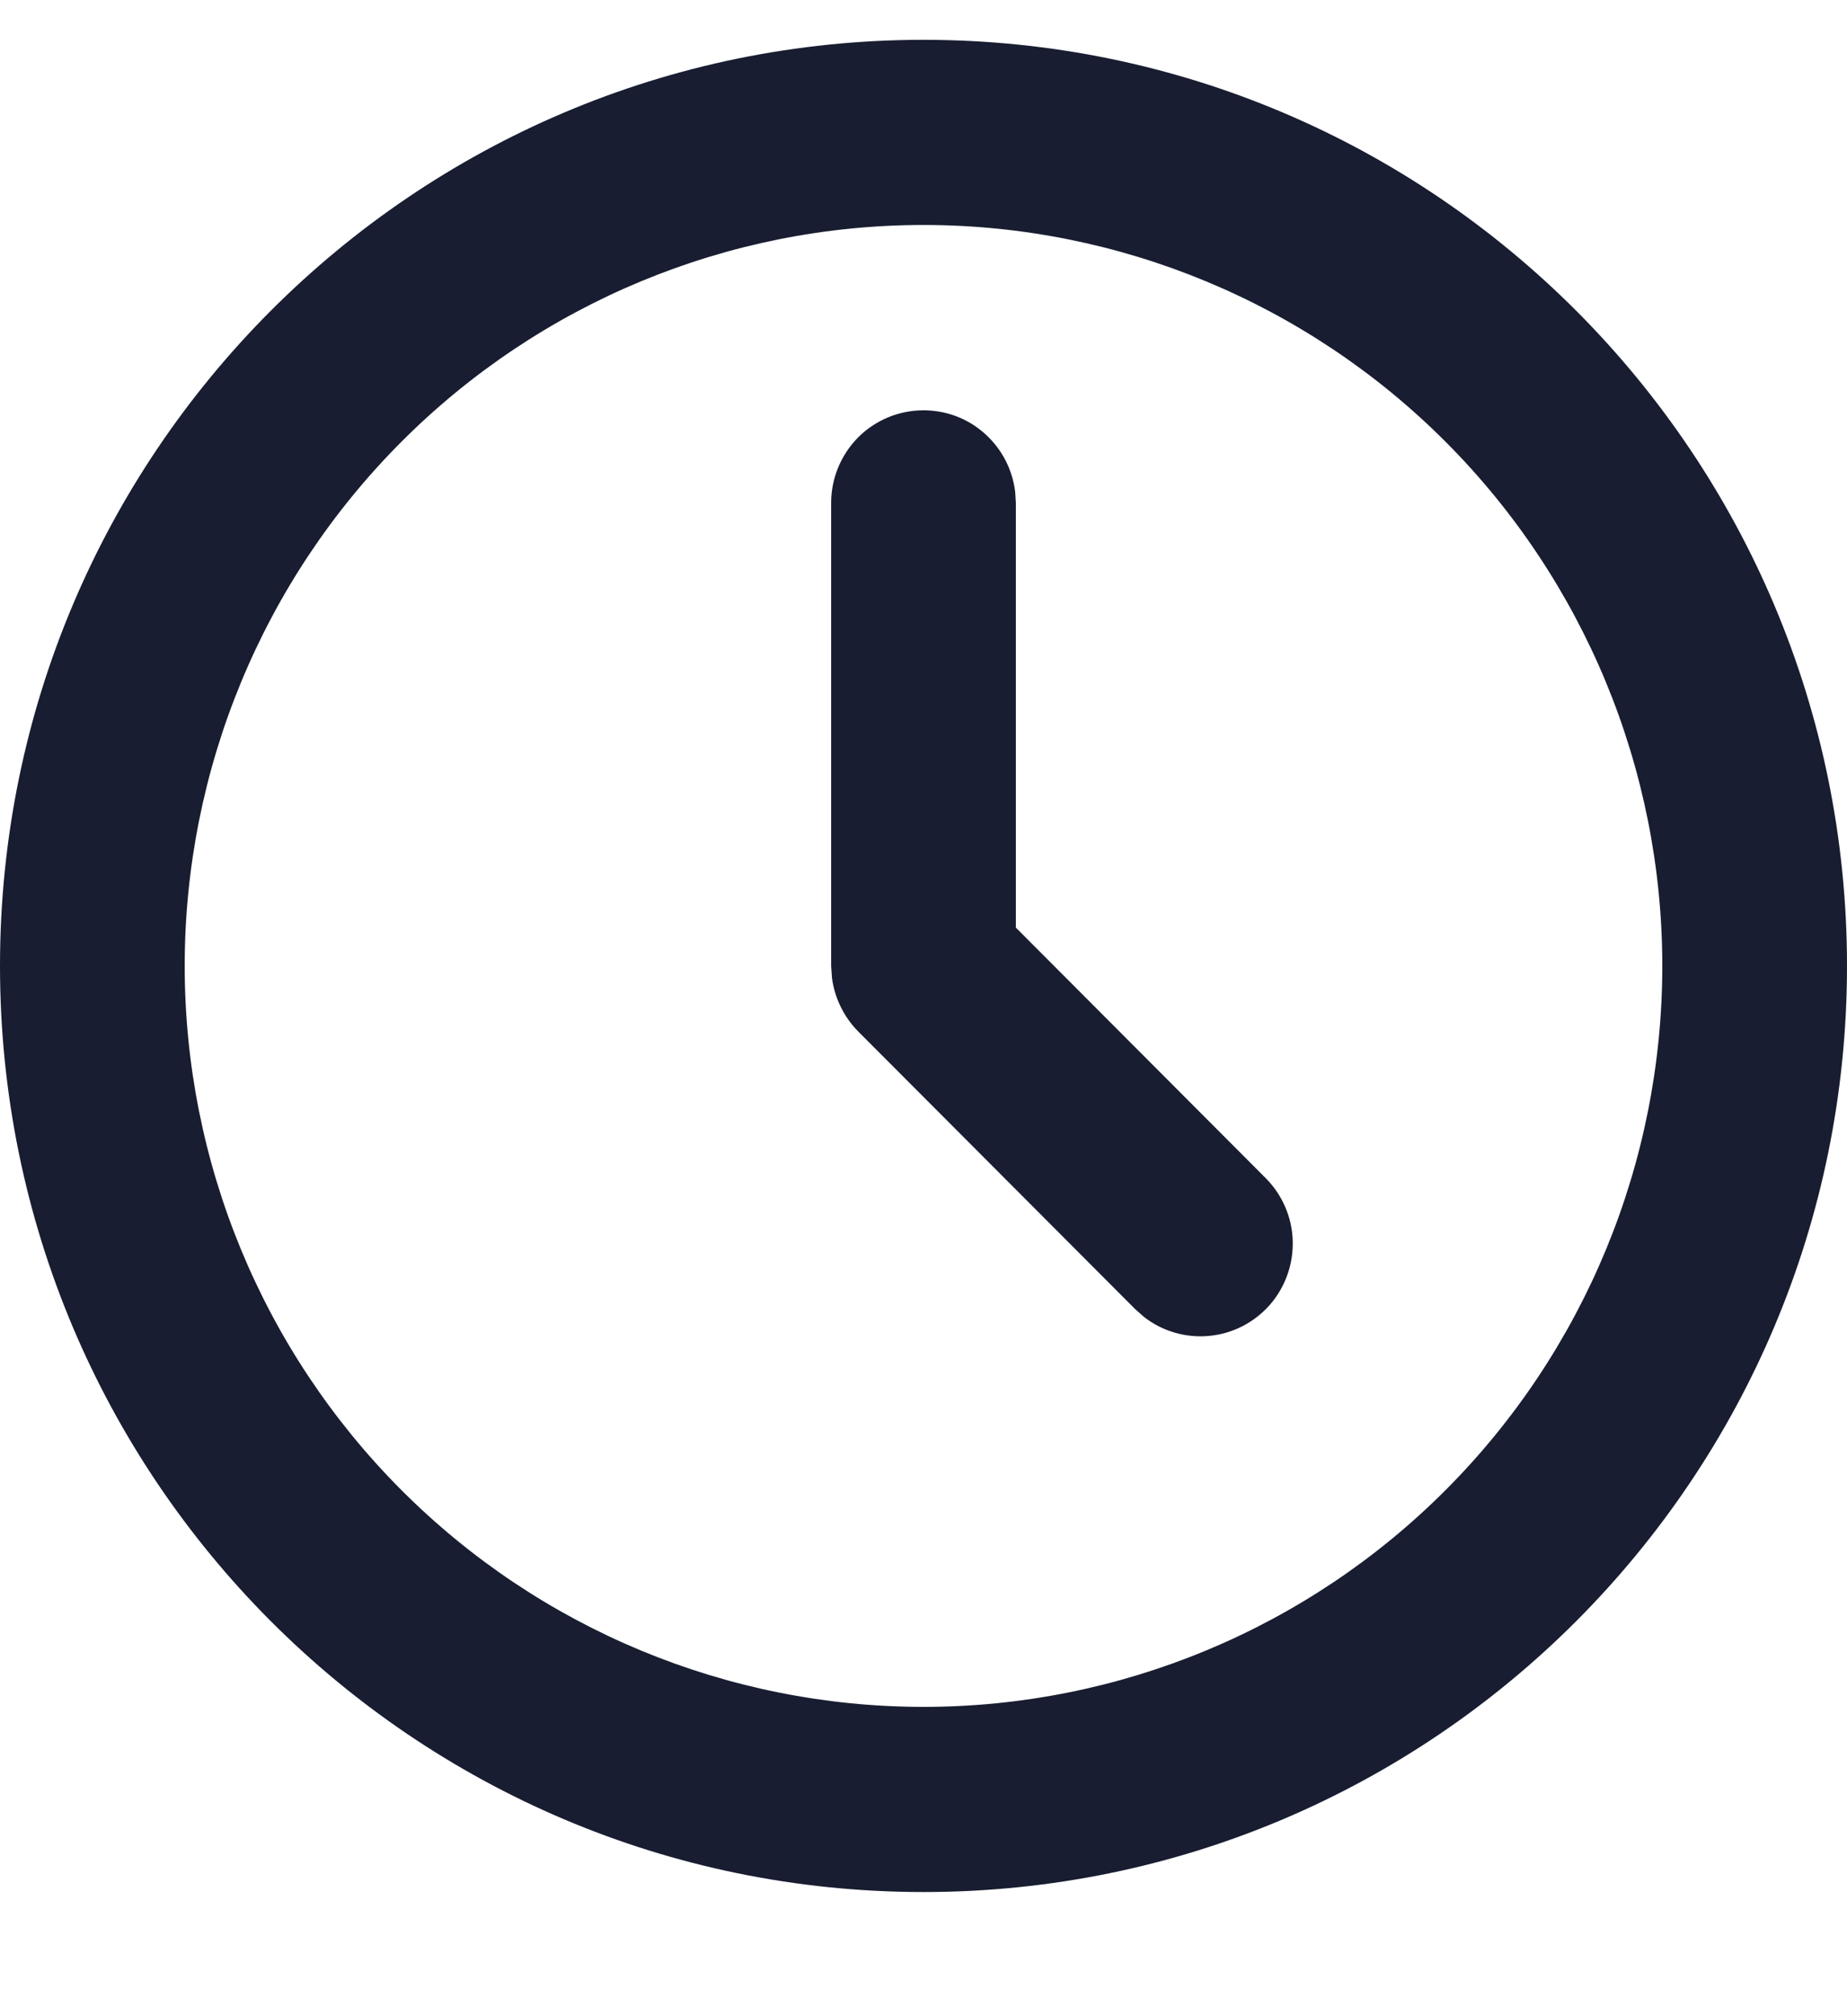 <?xml version="1.0" encoding="UTF-8"?> <svg xmlns="http://www.w3.org/2000/svg" width="11" height="12" viewBox="0 0 11 12" fill="none"><path d="M5.5 0.237C8.538 0.237 11 2.705 11 5.749C11 8.794 8.538 11.261 5.5 11.261C2.462 11.261 0 8.794 0 5.749C0 2.705 2.462 0.237 5.5 0.237ZM5.5 1.339C4.333 1.339 3.214 1.804 2.389 2.631C1.564 3.458 1.1 4.58 1.1 5.749C1.1 6.919 1.564 8.04 2.389 8.867C3.214 9.694 4.333 10.159 5.5 10.159C6.667 10.159 7.786 9.694 8.611 8.867C9.436 8.04 9.9 6.919 9.9 5.749C9.9 4.58 9.436 3.458 8.611 2.631C7.786 1.804 6.667 1.339 5.5 1.339ZM5.5 2.442C5.635 2.442 5.765 2.491 5.865 2.581C5.966 2.671 6.03 2.794 6.046 2.928L6.05 2.993V5.521L7.539 7.013C7.637 7.112 7.695 7.245 7.699 7.385C7.703 7.525 7.654 7.662 7.562 7.767C7.469 7.872 7.341 7.938 7.201 7.951C7.062 7.964 6.923 7.924 6.813 7.838L6.761 7.792L5.111 6.139C5.026 6.053 4.971 5.941 4.955 5.821L4.95 5.749V2.993C4.95 2.847 5.008 2.707 5.111 2.603C5.214 2.5 5.354 2.442 5.5 2.442Z" fill="#181D31"></path></svg> 